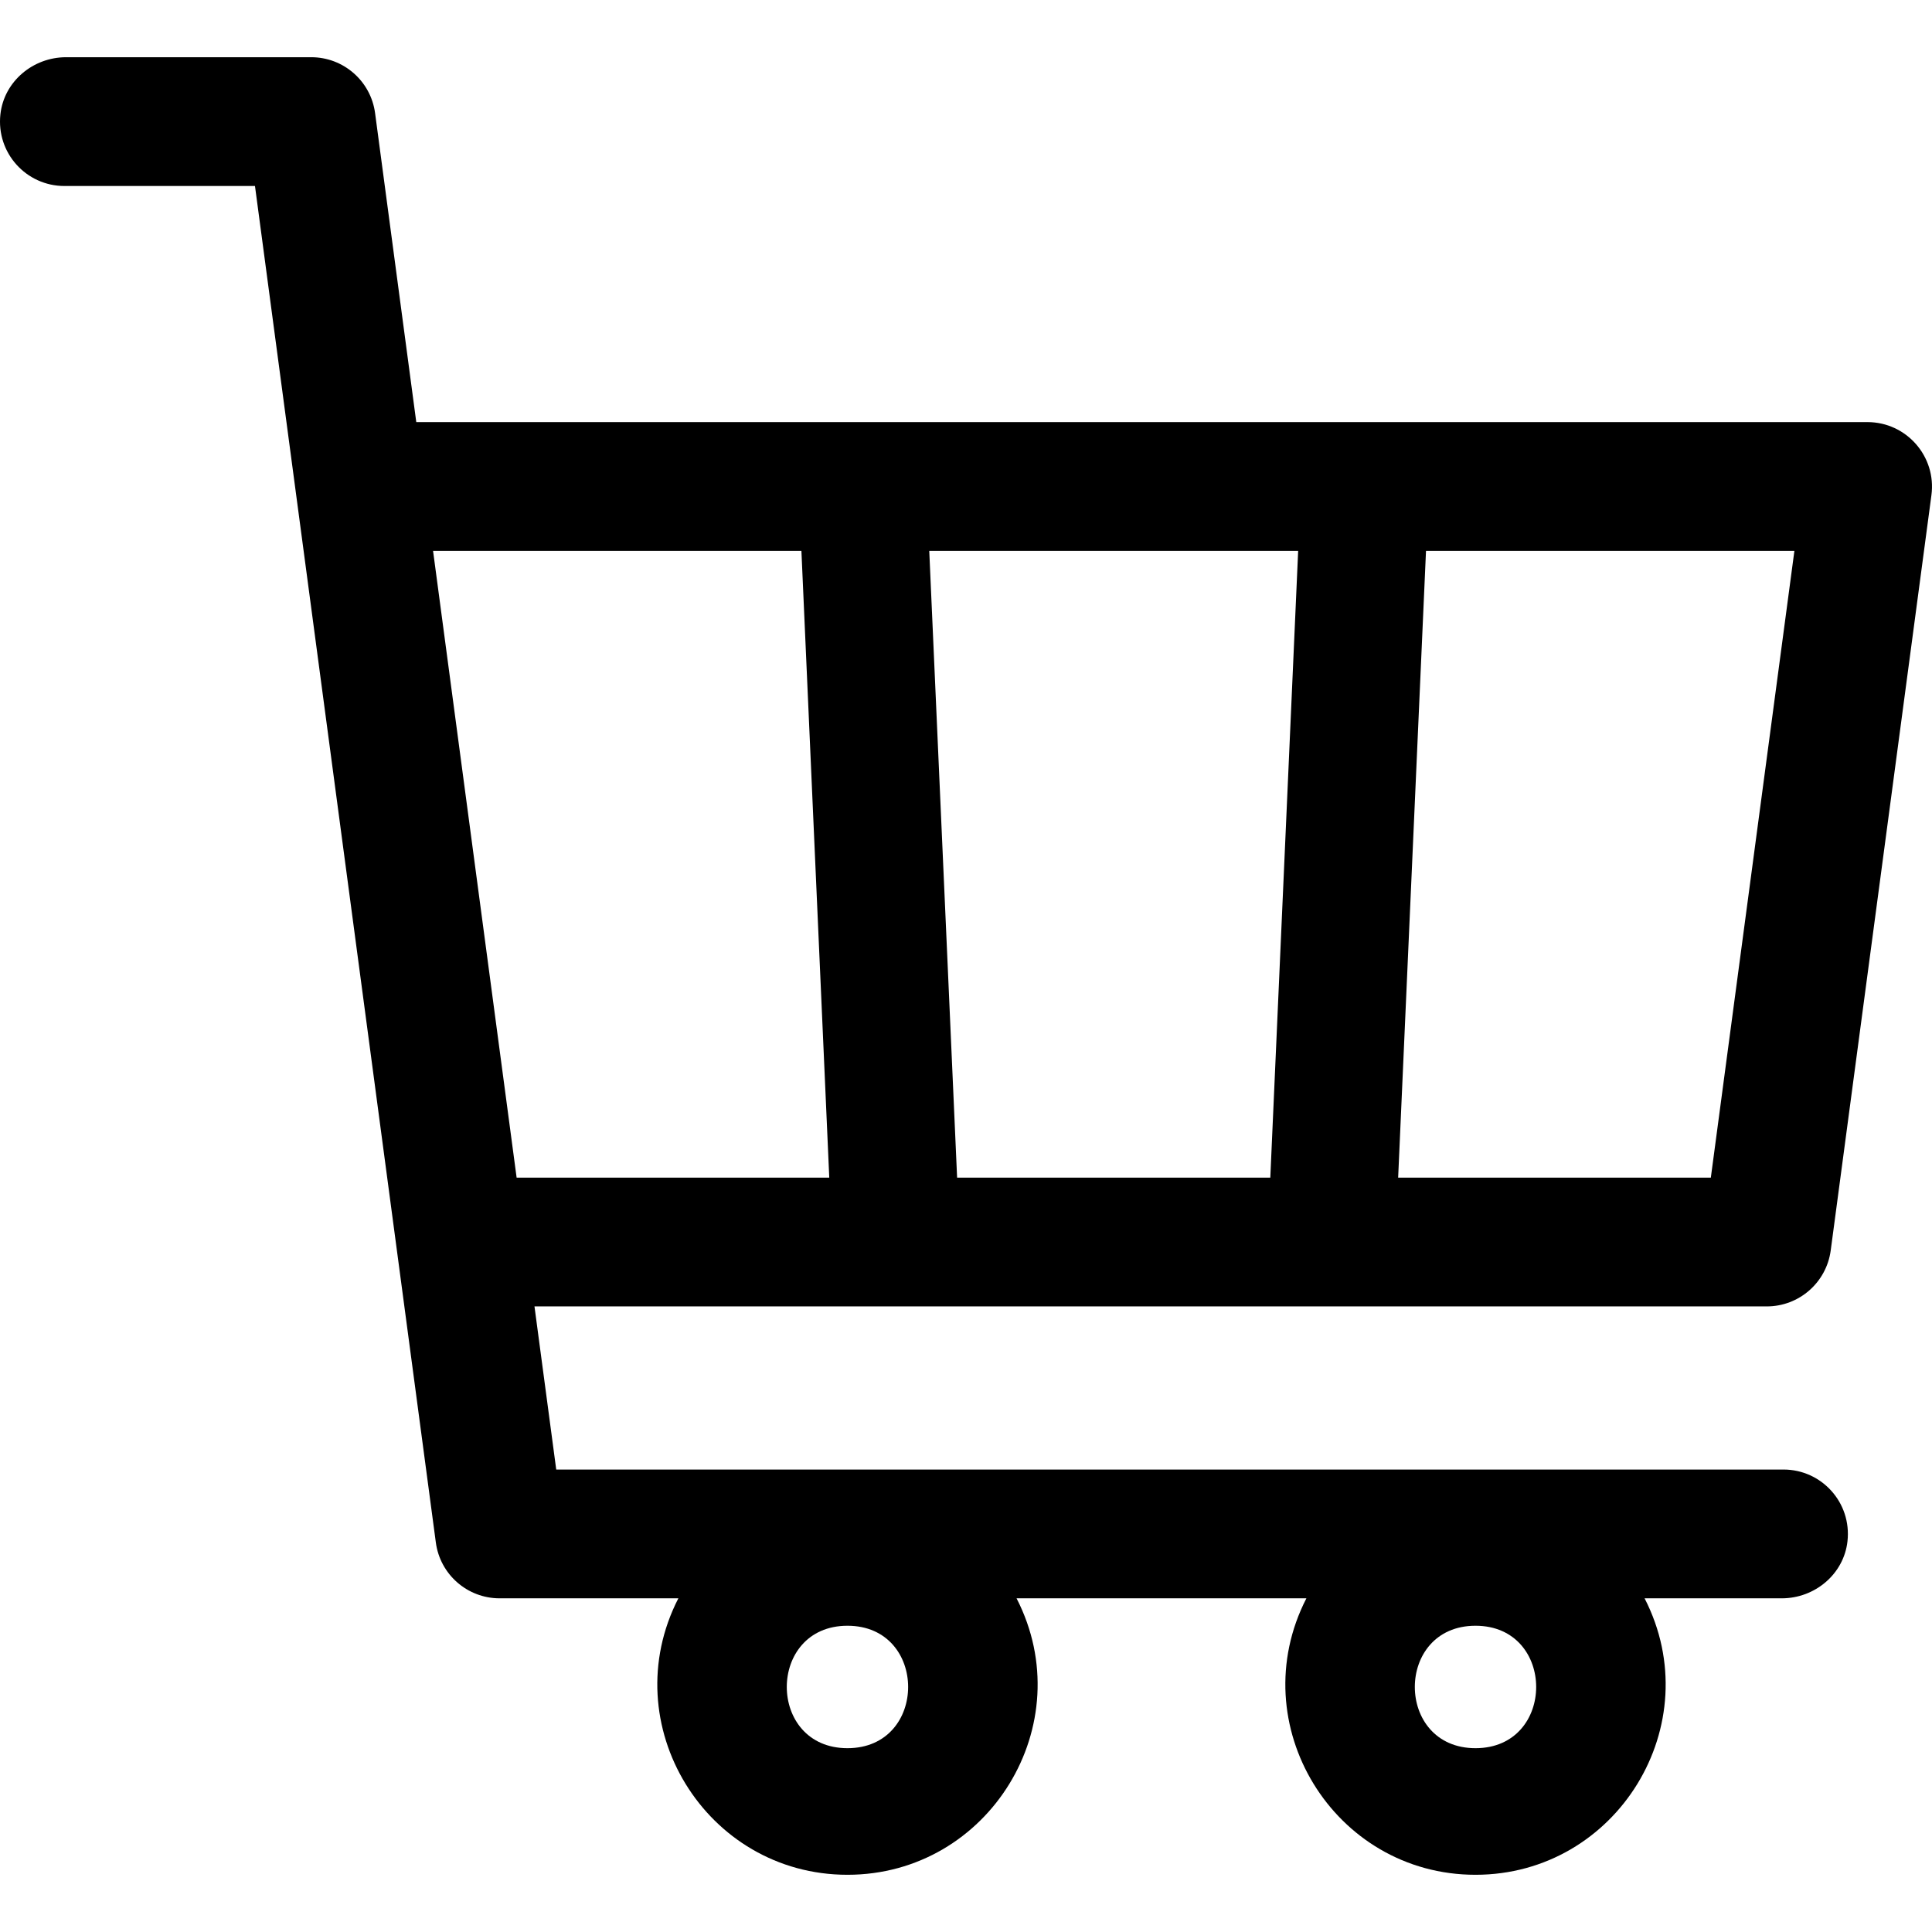 <?xml version="1.0" encoding="iso-8859-1"?>
<!-- Uploaded to: SVG Repo, www.svgrepo.com, Generator: SVG Repo Mixer Tools -->
<svg fill="#000000" height="800px" width="800px" version="1.1" id="Layer_1" xmlns="http://www.w3.org/2000/svg" xmlns:xlink="http://www.w3.org/1999/xlink" 
	 viewBox="0 0 512.001 512.001" xml:space="preserve">
<g>
	<g>
		<path d="M485.16,331.373l26.688-200.15c1.366-10.251-6.62-19.361-16.951-19.361c-12.445,0-377.092,0-384.578,0L99.401,29.973
			c-1.131-8.478-8.362-14.81-16.914-14.81H17.513c-8.76,0-16.444,6.417-17.406,15.124C-1.029,40.58,7,49.292,17.064,49.292h50.507
			c0.058,0.437,46.118,345.891,47.932,359.49c1.129,8.467,8.351,14.79,16.894,14.79h47.378
			c-17.13,33.366,7.242,73.266,44.813,73.266c37.51,0,61.972-39.843,44.812-73.266h76.81c-17.13,33.366,7.242,73.266,44.812,73.266
			c37.51,0,61.972-39.842,44.813-73.266h36.363c8.76,0,16.444-6.417,17.406-15.124c1.135-10.293-6.893-19.005-16.958-19.005H147.407
			l-5.764-43.23c16.987,0,308.554,0,326.568,0C476.781,346.213,484.029,339.869,485.16,331.373z M391.023,430.842
			c21.439,0,21.439,32.446,0,32.446S369.584,430.842,391.023,430.842z M224.587,430.842c21.44,0,21.439,32.446,0,32.446
			S203.147,430.842,224.587,430.842z M136.911,312.084L114.766,145.99h97.617l7.382,166.094H136.911z M336.644,312.084h-82.999
			l-7.382-166.094h97.763L336.644,312.084z M370.525,312.084l7.382-166.094h97.628l-22.146,166.094H370.525z"/>
	</g>
</g>
</svg>